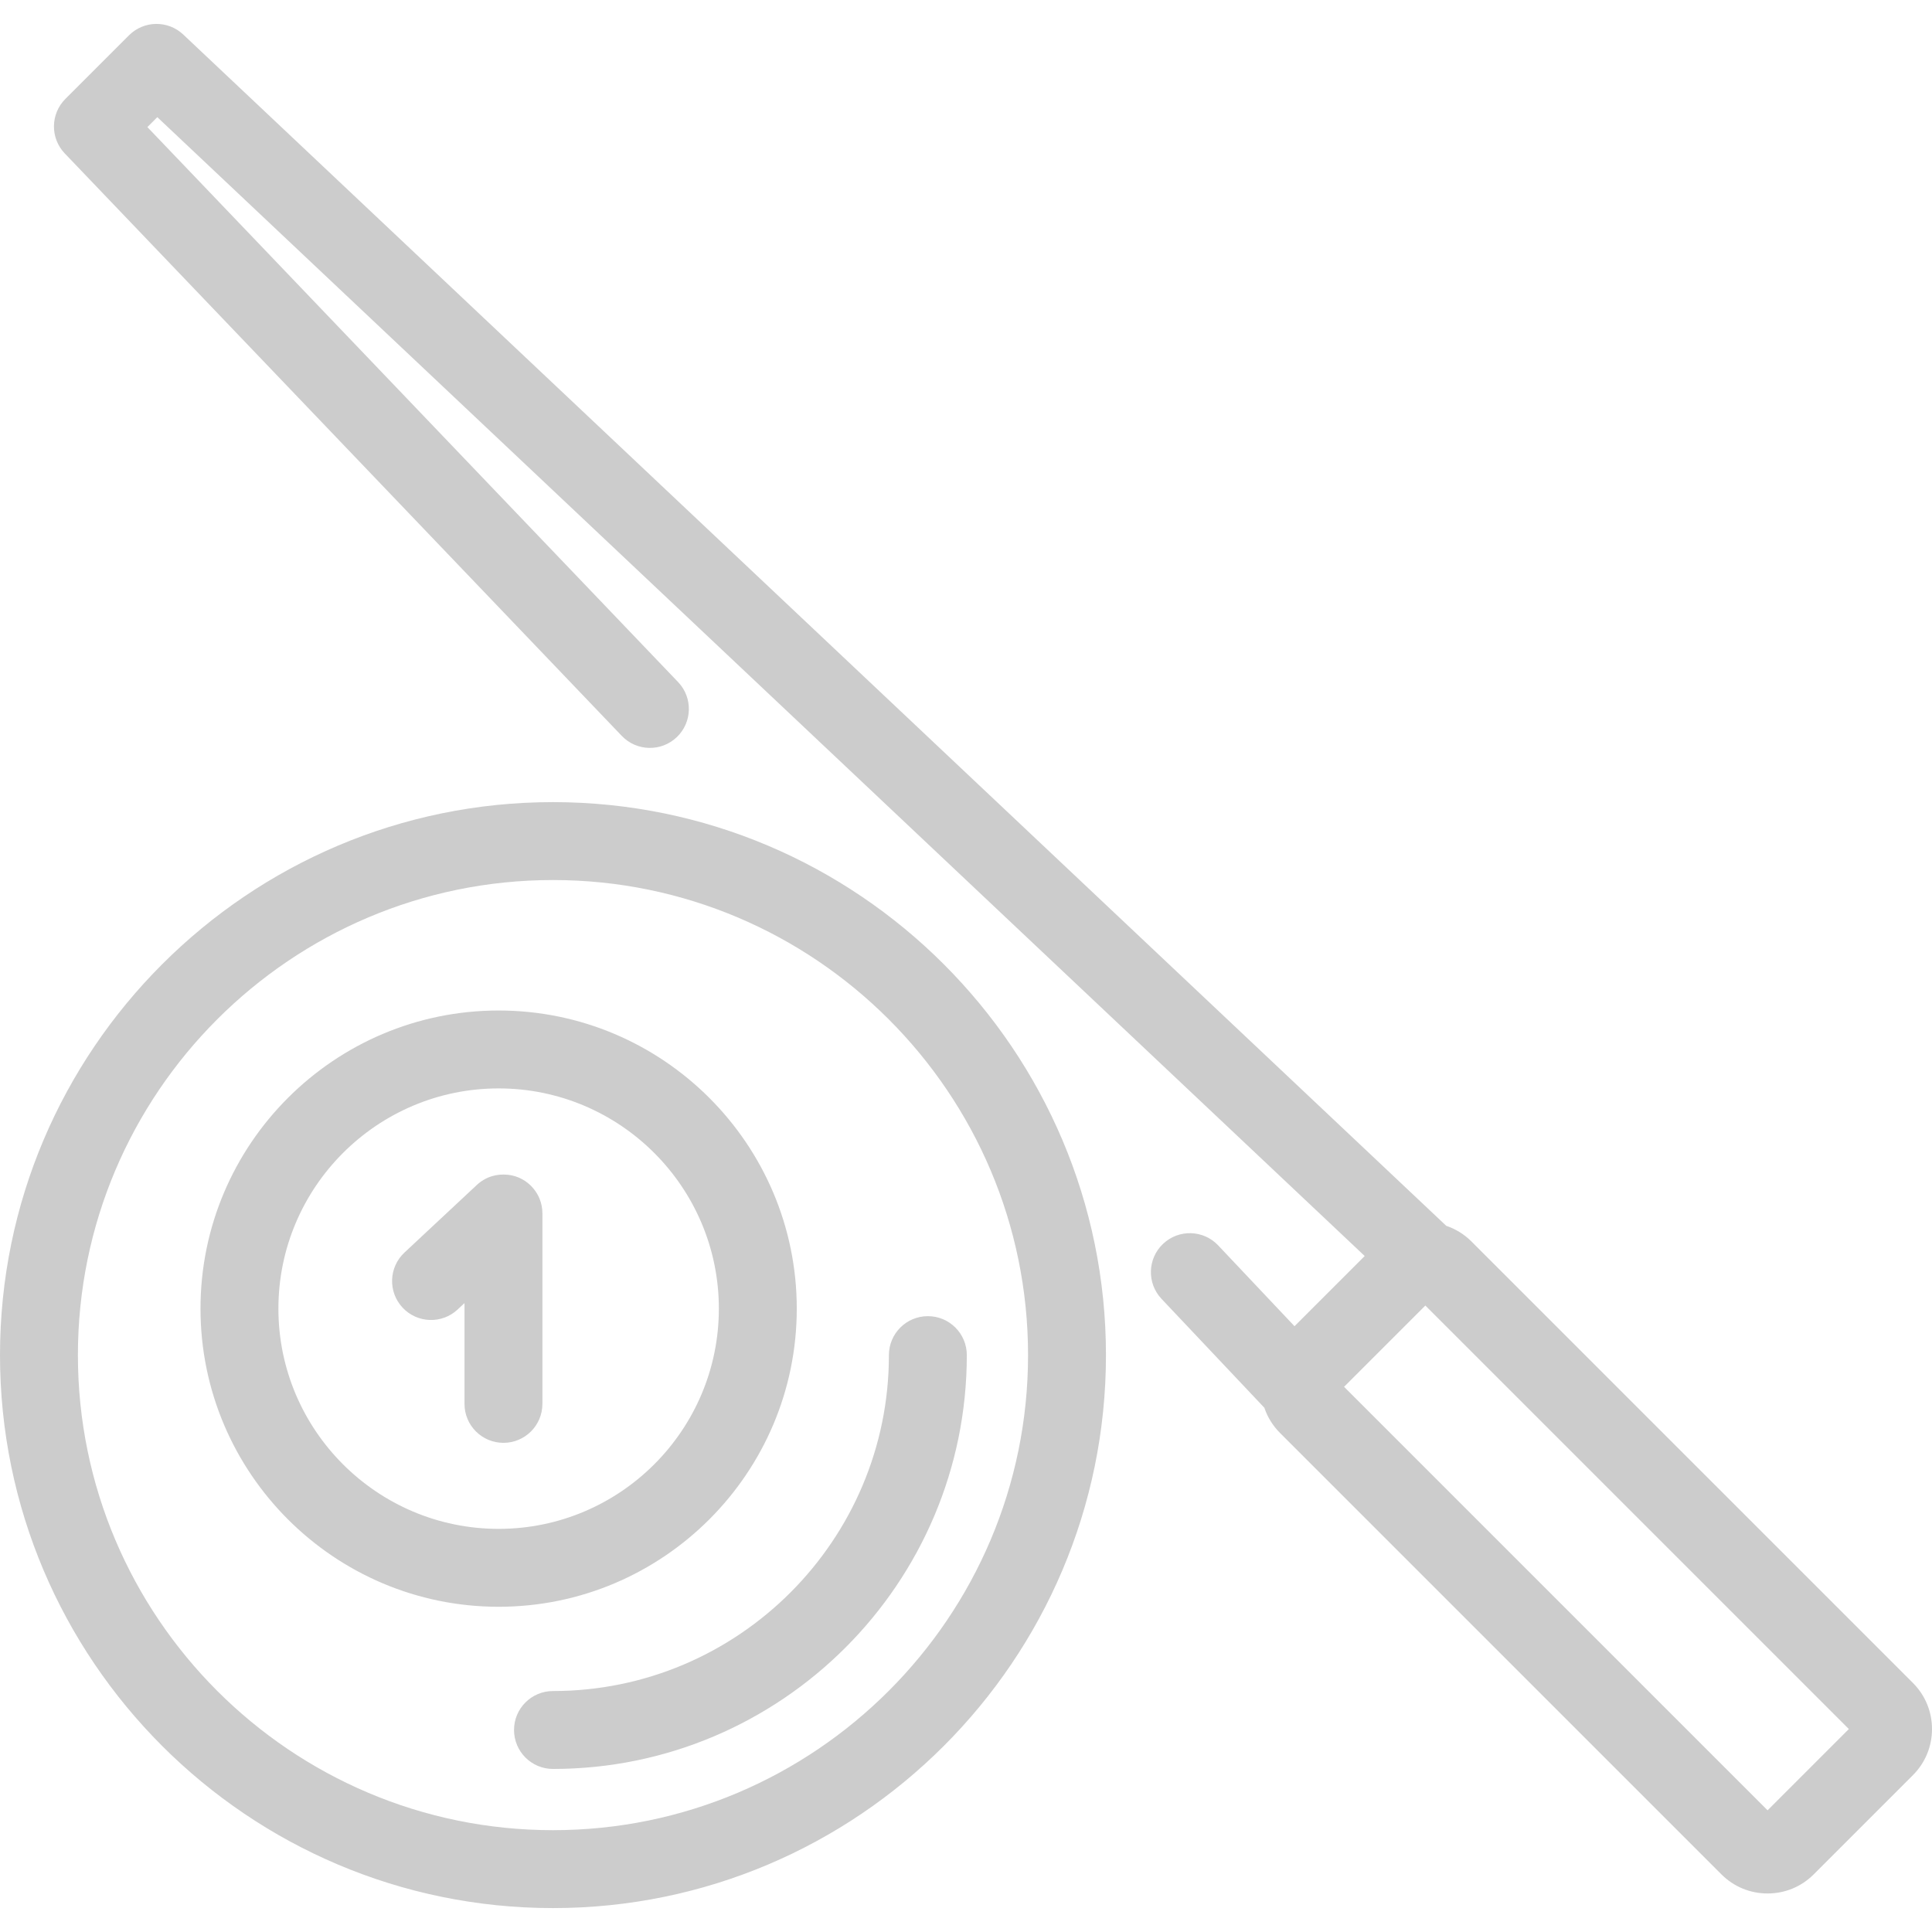 <?xml version="1.0" encoding="iso-8859-1"?>
<!-- Generator: Adobe Illustrator 19.0.0, SVG Export Plug-In . SVG Version: 6.00 Build 0)  -->
<svg fill="#ccc" version="1.1" id="Capa_1" xmlns="http://www.w3.org/2000/svg" xmlns:xlink="http://www.w3.org/1999/xlink" x="0px" y="0px"
	 viewBox="0 0 446.385 446.385" style="enable-background:new 0 0 446.385 446.385;" xml:space="preserve">
<path id="XMLID_443_" d="M124.656,276.946c0.43,1.051,0.667,2.201,0.667,3.406v44.013c0,4.971-4.029,9-9,9s-9-4.029-9-9v-23.289
	l-1.587,1.483c-3.632,3.392-9.328,3.199-12.721-0.434c-3.393-3.632-3.199-9.327,0.433-12.721l16.717-15.616
	c0.111-0.104,0.225-0.206,0.342-0.305c0.001-0.002,0.003-0.003,0.004-0.004c0.003-0.003,0.007-0.007,0.011-0.01
	c0.004-0.003,0.009-0.007,0.013-0.011c0,0,0.001-0.001,0.001-0.001c0.709-0.597,1.487-1.065,2.304-1.408
	c0.004-0.002,0.007-0.003,0.011-0.005c0.002-0.001,0.004-0.002,0.006-0.002c2.18-0.91,4.909-0.887,7.069,0.06
	c1.011,0.441,1.956,1.075,2.777,1.902c0.001,0.001,0.002,0.002,0.003,0.003c0.002,0.003,0.005,0.005,0.007,0.008
	c0.205,0.206,0.4,0.423,0.584,0.648l0.001,0.001c0.003,0.004,0.006,0.008,0.009,0.012
	C123.879,275.379,124.328,276.144,124.656,276.946z M115.207,371.242c-37.982,0-68.883-30.901-68.883-68.884
	s30.901-68.883,68.883-68.883c37.983,0,68.884,30.9,68.884,68.883S153.19,371.242,115.207,371.242z M166.091,302.358
	c0-28.057-22.827-50.883-50.884-50.883c-28.057,0-50.883,22.826-50.883,50.883c0,28.058,22.826,50.884,50.883,50.884
	C143.265,353.242,166.091,330.416,166.091,302.358z M127.766,390.71c-4.971,0-9,4.029-9,9s4.029,9,9,9
	c52.722,0,95.615-42.893,95.615-95.614c0-4.971-4.029-9-9-9s-9,4.029-9,9C205.38,355.892,170.563,390.71,127.766,390.71z
	 M446.385,399.495c-0.001,4.026-1.566,7.807-4.406,10.646l-22.937,22.938c-2.838,2.839-6.619,4.403-10.646,4.404
	c-0.001,0-0.003,0-0.004,0c-4.025,0-7.806-1.563-10.646-4.402l-102.01-102.01c-1.691-1.692-2.896-3.69-3.611-5.818l-23.755-25.152
	c-3.413-3.614-3.25-9.311,0.363-12.723c3.614-3.413,9.311-3.248,12.723,0.363l17.639,18.677l16.22-16.22L36.347,27.07l-2.295,2.295
	l122.612,128.216c3.436,3.593,3.308,9.29-0.284,12.726s-9.289,3.31-12.725-0.285L14.96,35.445
	c-3.381-3.536-3.319-9.125,0.141-12.585L29.8,8.161c3.442-3.441,8.998-3.522,12.539-0.183l291.814,275.244
	c2.128,0.716,4.126,1.92,5.817,3.611l102.012,102.011C444.822,391.685,446.386,395.468,446.385,399.495z M427.173,399.491
	l-97.849-97.848l-18.778,18.778l97.848,97.849L427.173,399.491z M255.53,313.095c0,70.449-57.315,127.764-127.765,127.764
	C57.315,440.859,0,383.545,0,313.095s57.315-127.765,127.766-127.765C198.215,185.331,255.53,242.646,255.53,313.095z
	 M237.53,313.095c0-60.524-49.24-109.765-109.765-109.765C67.241,203.331,18,252.571,18,313.095
	c0,60.523,49.241,109.764,109.766,109.764C188.29,422.859,237.53,373.619,237.53,313.095z"/>
<g>
</g>
<g>
</g>
<g>
</g>
<g>
</g>
<g>
</g>
<g>
</g>
<g>
</g>
<g>
</g>
<g>
</g>
<g>
</g>
<g>
</g>
<g>
</g>
<g>
</g>
<g>
</g>
<g>
</g>
</svg>
